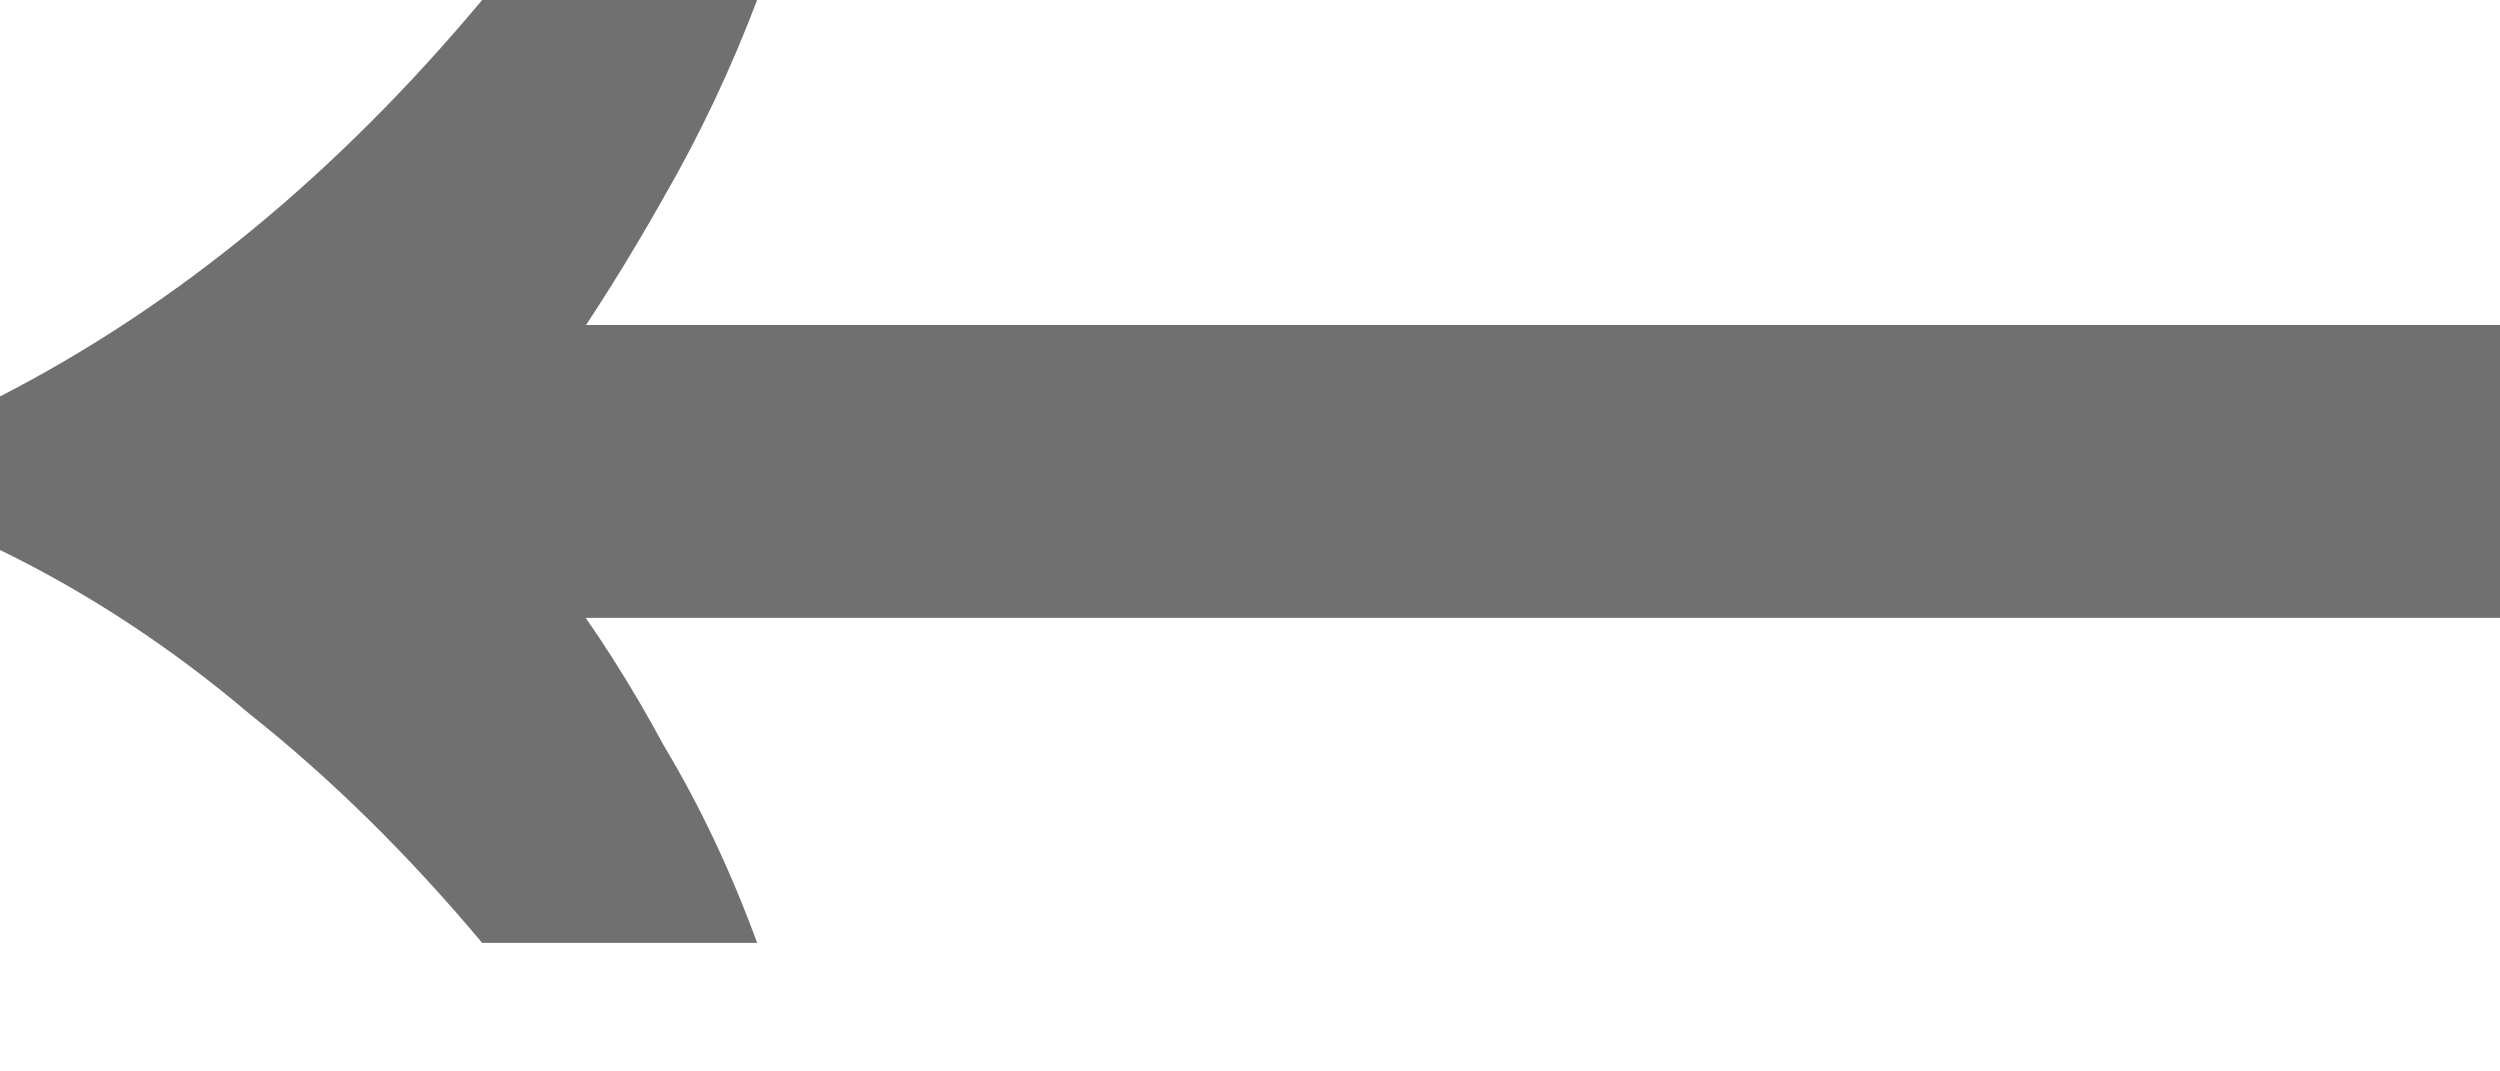 <svg width="14" height="6" viewBox="0 0 14 6" fill="none" xmlns="http://www.w3.org/2000/svg" xmlns:xlink="http://www.w3.org/1999/xlink">
<path d="M2.7 5.28C2.287 4.787 1.853 4.36 1.4 4C0.96 3.627 0.493 3.32 0 3.08V2.22C0.987 1.713 1.887 0.973 2.7 0H4.24C4.093 0.387 3.92 0.753 3.72 1.1C3.533 1.433 3.333 1.753 3.12 2.06V3.24C3.333 3.52 3.533 3.833 3.72 4.18C3.92 4.513 4.093 4.88 4.24 5.28H2.7ZM3 3.46L3.02 1.82H14V3.46H3Z" fill="#707070"/>
</svg>
